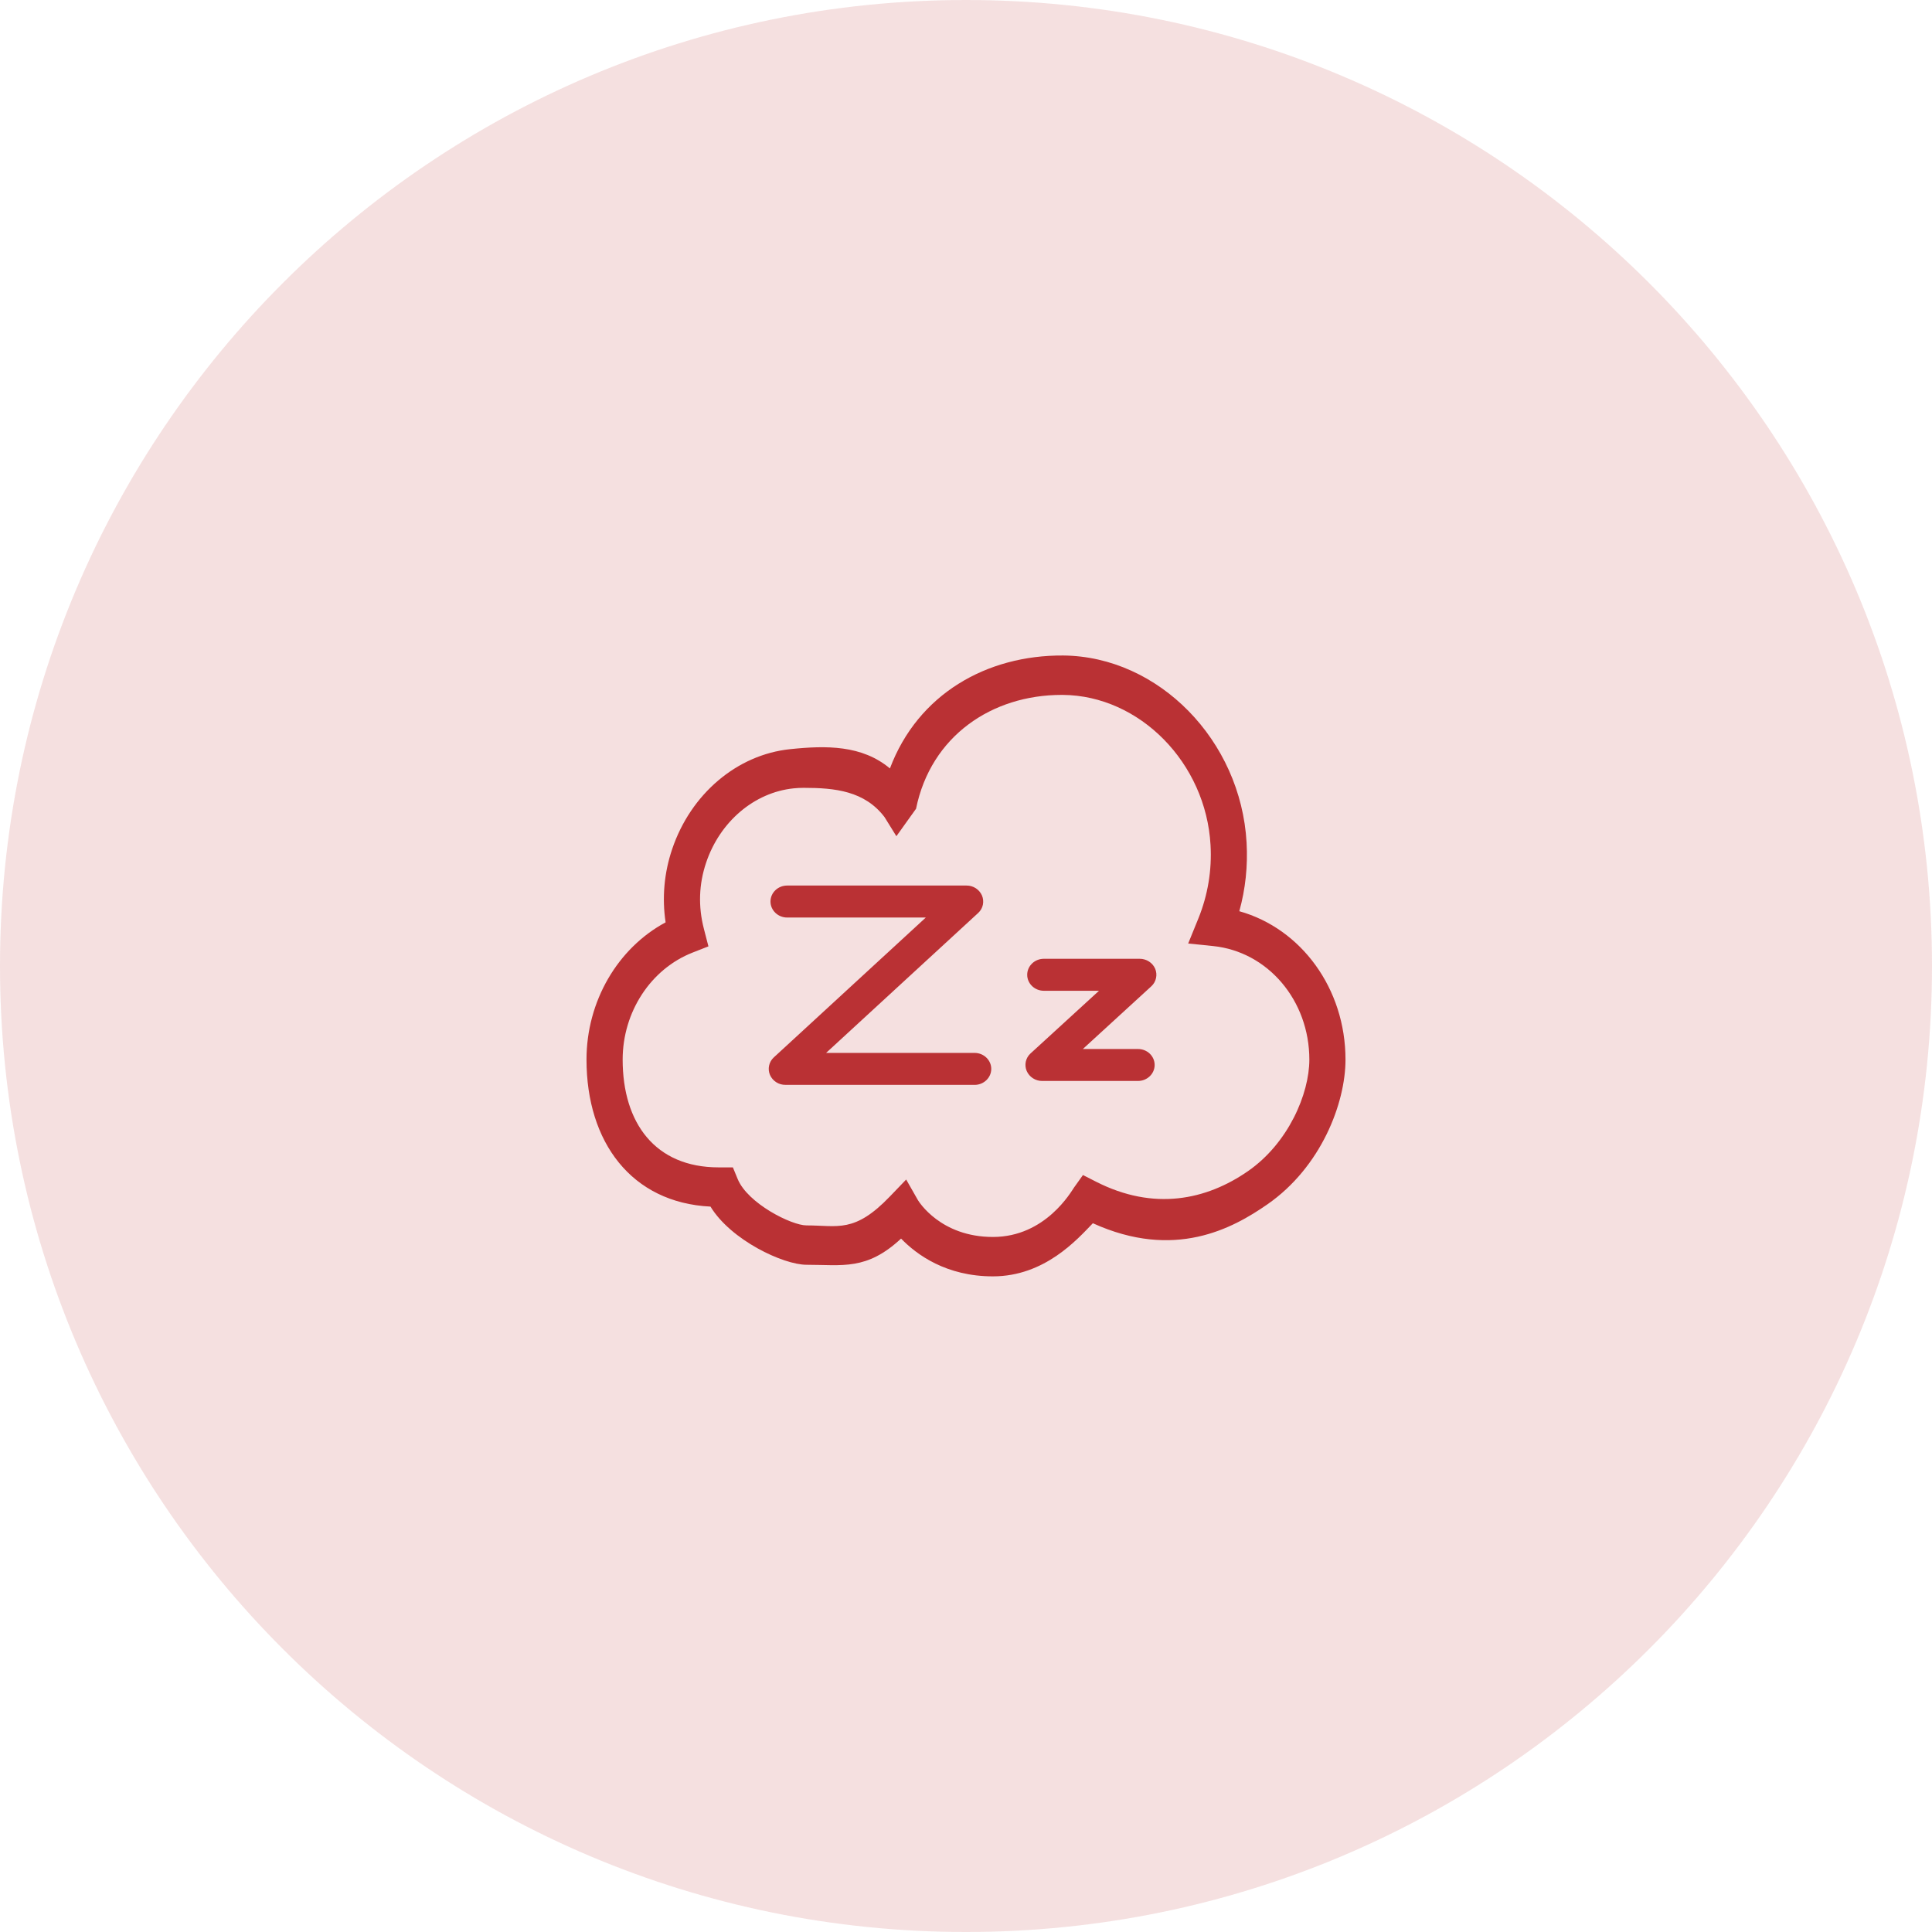 <svg width="56" height="56" viewBox="0 0 56 56" fill="none" xmlns="http://www.w3.org/2000/svg">
<g clip-path="url(#clip0_2825_56657)">
<path opacity="0.15" d="M56 28C56 12.536 43.464 0 28 0C12.536 0 0 12.536 0 28C0 43.464 12.536 56 28 56C43.464 56 56 43.464 56 28Z" fill="#BA3134"/>
<g clip-path="url(#clip1_2825_56657)">
<path d="M28.249 31.445H22.766C22.671 31.446 22.578 31.42 22.498 31.368C22.419 31.317 22.356 31.244 22.318 31.157C22.282 31.072 22.273 30.978 22.292 30.888C22.312 30.797 22.358 30.715 22.426 30.652L26.835 26.595H22.815C22.549 26.595 22.333 26.385 22.333 26.131C22.333 25.875 22.549 25.668 22.816 25.668H28.016C28.11 25.667 28.203 25.694 28.283 25.745C28.362 25.796 28.425 25.87 28.463 25.956C28.499 26.041 28.508 26.136 28.489 26.226C28.47 26.316 28.423 26.398 28.355 26.461L23.945 30.519H28.249C28.515 30.519 28.732 30.728 28.732 30.982C28.732 31.239 28.514 31.446 28.249 31.446L28.249 31.445ZM33.468 30.869C33.468 31.124 33.252 31.332 32.985 31.332H30.207C30.112 31.333 30.019 31.305 29.94 31.254C29.86 31.203 29.797 31.129 29.759 31.042C29.723 30.957 29.714 30.863 29.733 30.773C29.753 30.683 29.799 30.6 29.867 30.538L31.855 28.718H30.257C29.99 28.718 29.774 28.51 29.774 28.255C29.774 27.999 29.99 27.791 30.257 27.791H33.035C33.231 27.791 33.408 27.905 33.483 28.079C33.519 28.164 33.528 28.259 33.508 28.349C33.489 28.44 33.442 28.523 33.374 28.586L31.387 30.406H32.985C33.254 30.406 33.468 30.613 33.468 30.869Z" fill="#BA3134"/>
<path d="M39 30.713C39 31.978 38.291 33.831 36.734 34.91C35.725 35.611 34.042 36.53 31.677 35.456C31.226 35.924 30.281 36.996 28.78 36.996C27.43 36.996 26.573 36.371 26.118 35.901C25.119 36.831 24.423 36.66 23.377 36.66C22.706 36.66 21.187 35.948 20.594 34.974C18.301 34.861 17 33.103 17 30.713C17 29.021 17.905 27.48 19.293 26.735C19.186 26.023 19.251 25.297 19.482 24.615C20.021 23.013 21.362 21.875 22.901 21.715C23.954 21.605 24.984 21.596 25.795 22.273C26.608 20.115 28.602 18.986 30.816 19C33.583 19.024 35.968 21.459 36.133 24.426C36.171 25.105 36.1 25.771 35.922 26.412C37.716 26.915 39 28.654 39 30.713ZM37.952 30.713C37.952 29.001 36.754 27.586 35.164 27.422L34.44 27.348L34.735 26.623C35.009 25.949 35.13 25.222 35.088 24.495C34.955 22.114 33.036 20.161 30.808 20.142H30.773C28.756 20.142 26.983 21.328 26.552 23.442L25.982 24.238L25.638 23.683C25.061 22.926 24.203 22.836 23.298 22.836C23.2 22.836 23.101 22.84 23.001 22.851C21.861 22.97 20.866 23.816 20.466 25.008C20.257 25.63 20.235 26.273 20.402 26.92L20.534 27.431L20.075 27.611C18.862 28.086 18.048 29.333 18.048 30.713C18.048 32.553 18.992 33.837 20.829 33.837H21.243L21.382 34.175C21.675 34.885 22.944 35.519 23.377 35.519C24.292 35.519 24.767 35.752 25.799 34.675L26.266 34.189L26.606 34.786C26.63 34.825 27.261 35.854 28.781 35.854C30.308 35.854 31.053 34.531 31.133 34.419L31.39 34.059L31.769 34.252C33.448 35.108 34.971 34.78 36.172 33.947C37.341 33.137 37.952 31.707 37.952 30.713Z" fill="#BA3134"/>
</g>
</g>
<defs>
<clipPath id="clip0_2825_56657">
<rect width="56" height="56" fill="white"/>
</clipPath>
<clipPath id="clip1_2825_56657">
<rect width="22" height="18" fill="white" transform="translate(17 19)"/>
</clipPath>
</defs>
</svg>
